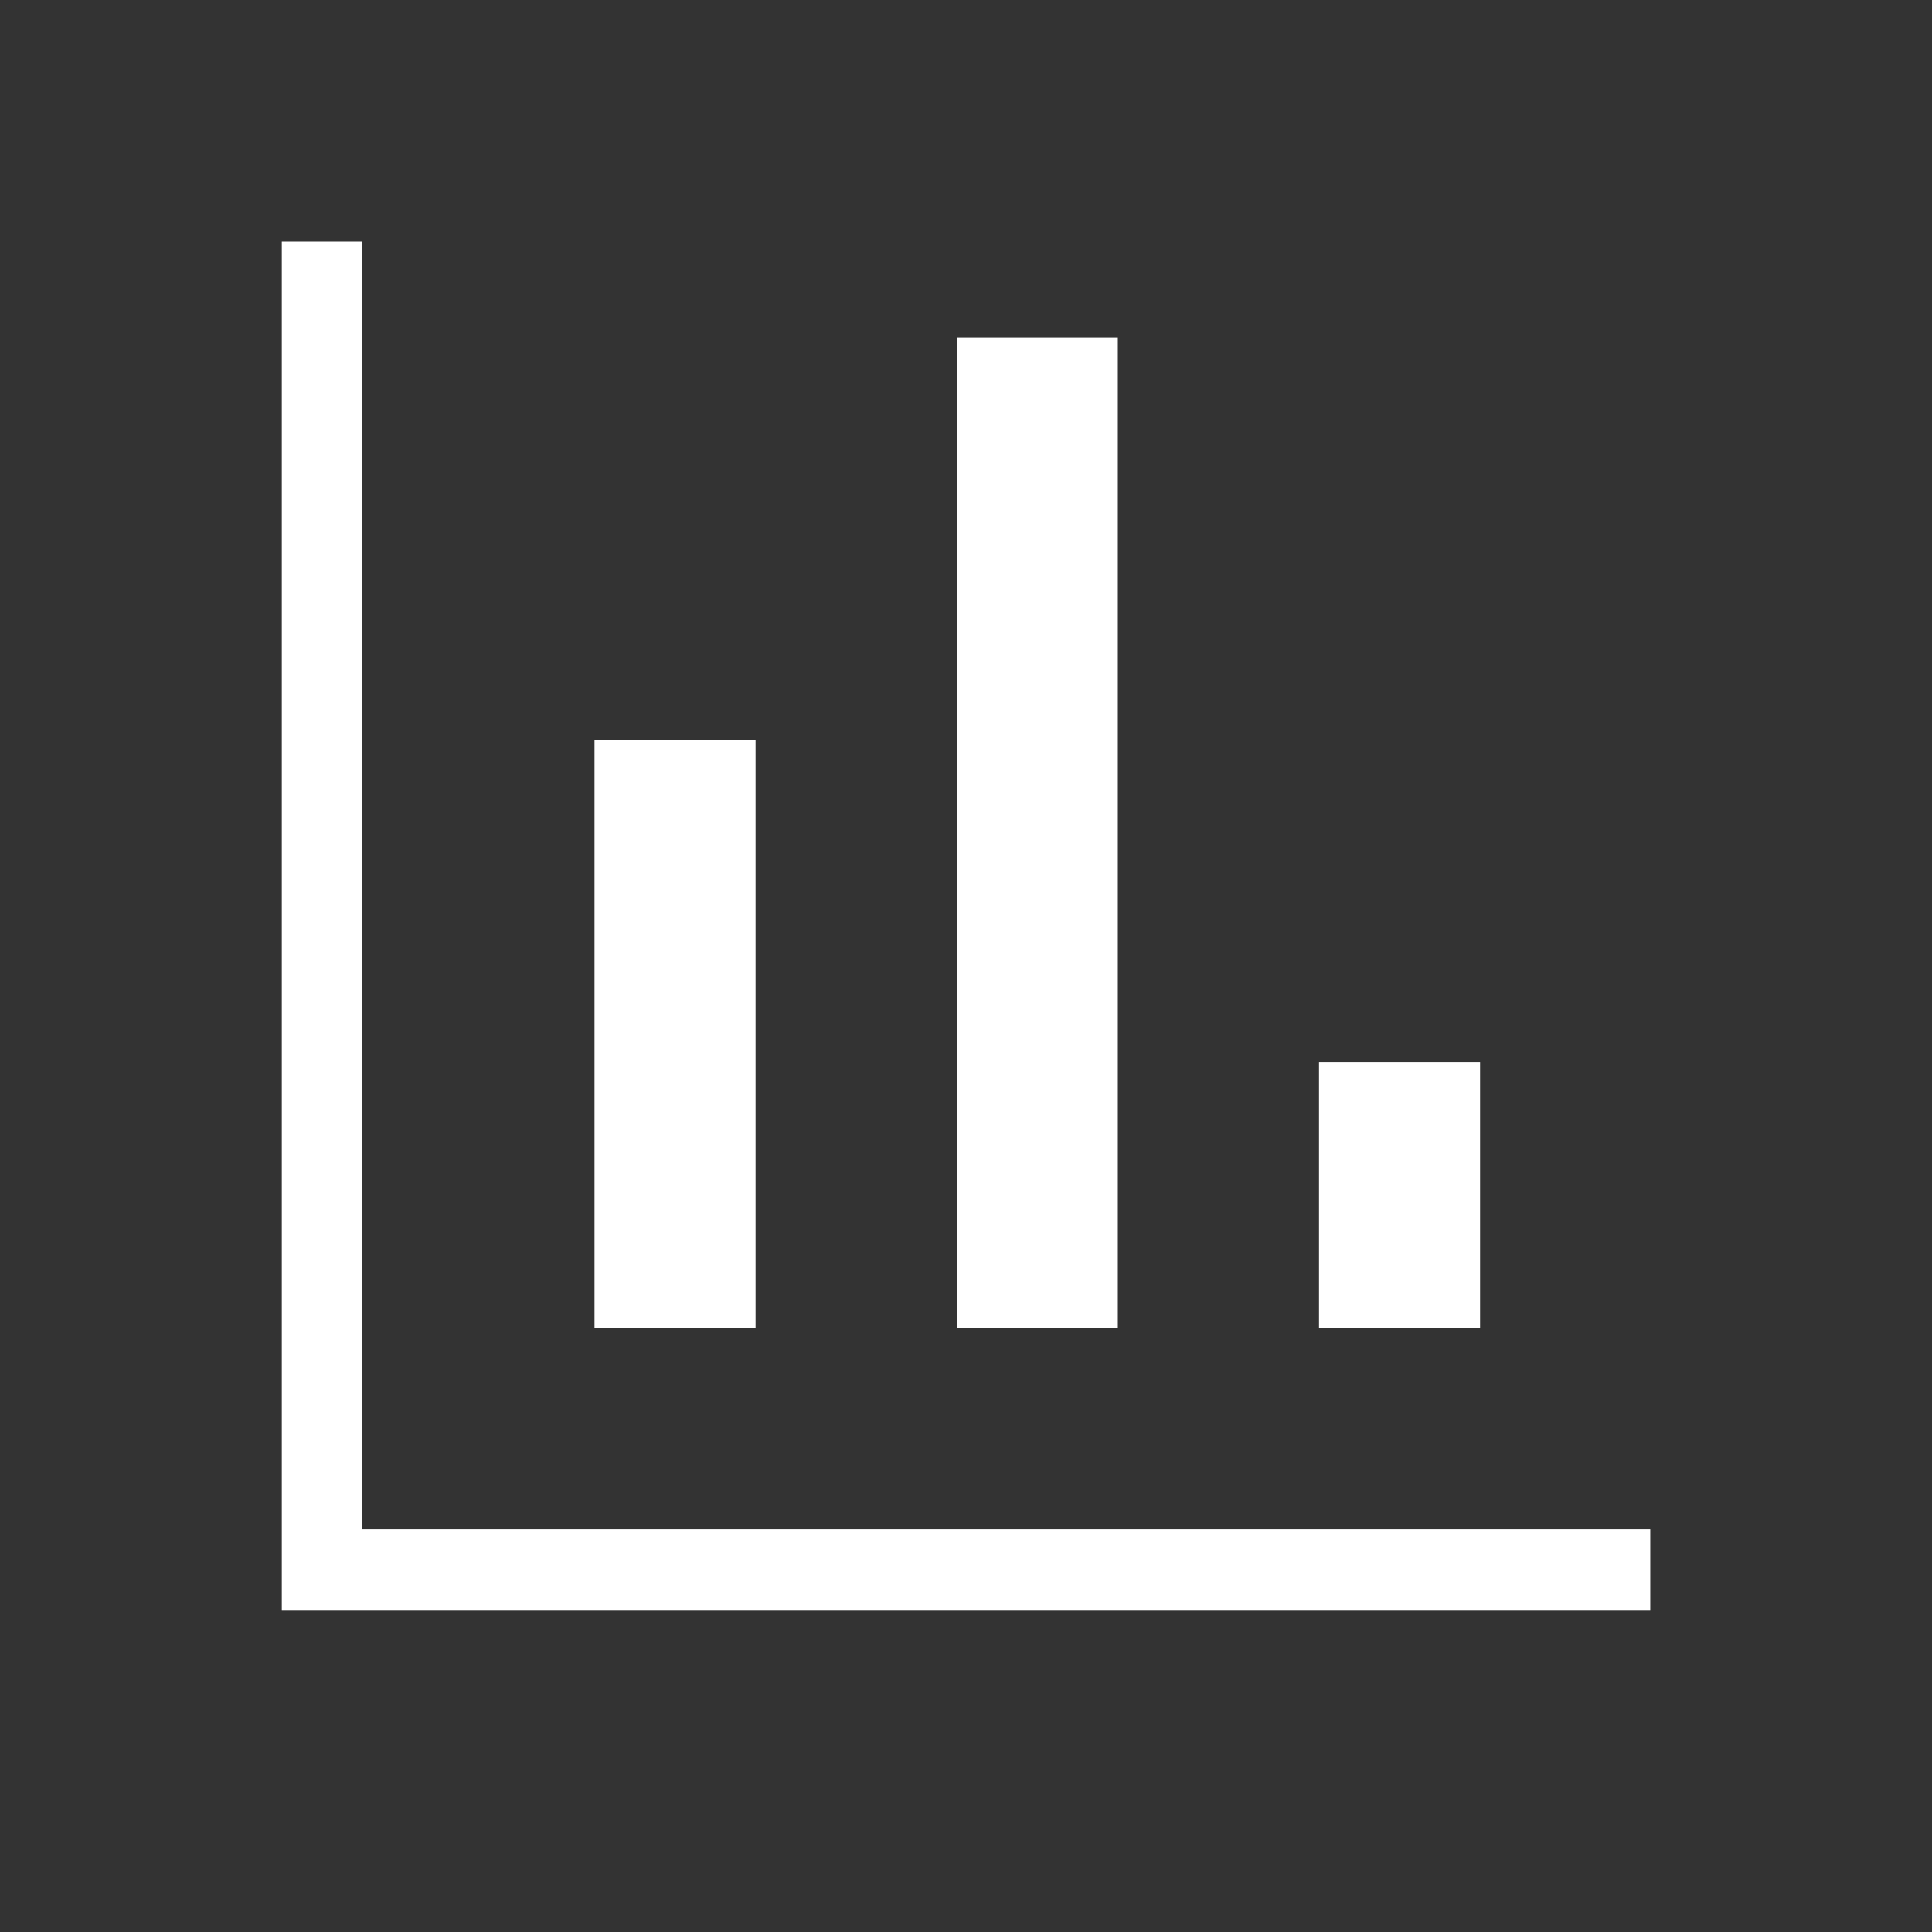 <svg width="22" height="22" viewBox="0 0 22 22" fill="none" xmlns="http://www.w3.org/2000/svg">
<rect x="0" y="0" width="22" height="22" fill="#333333" stroke="none"/>
<path d="M3.209 18.333V2.75H4.126V17.416H18.792V18.333H3.209ZM6.77 15.125V8.426H8.604V15.125H6.77ZM10.895 15.125V3.842H12.729V15.125H10.895ZM15.02 15.125V12.092H16.854V15.125H15.02Z" fill="white"/>
</svg>
